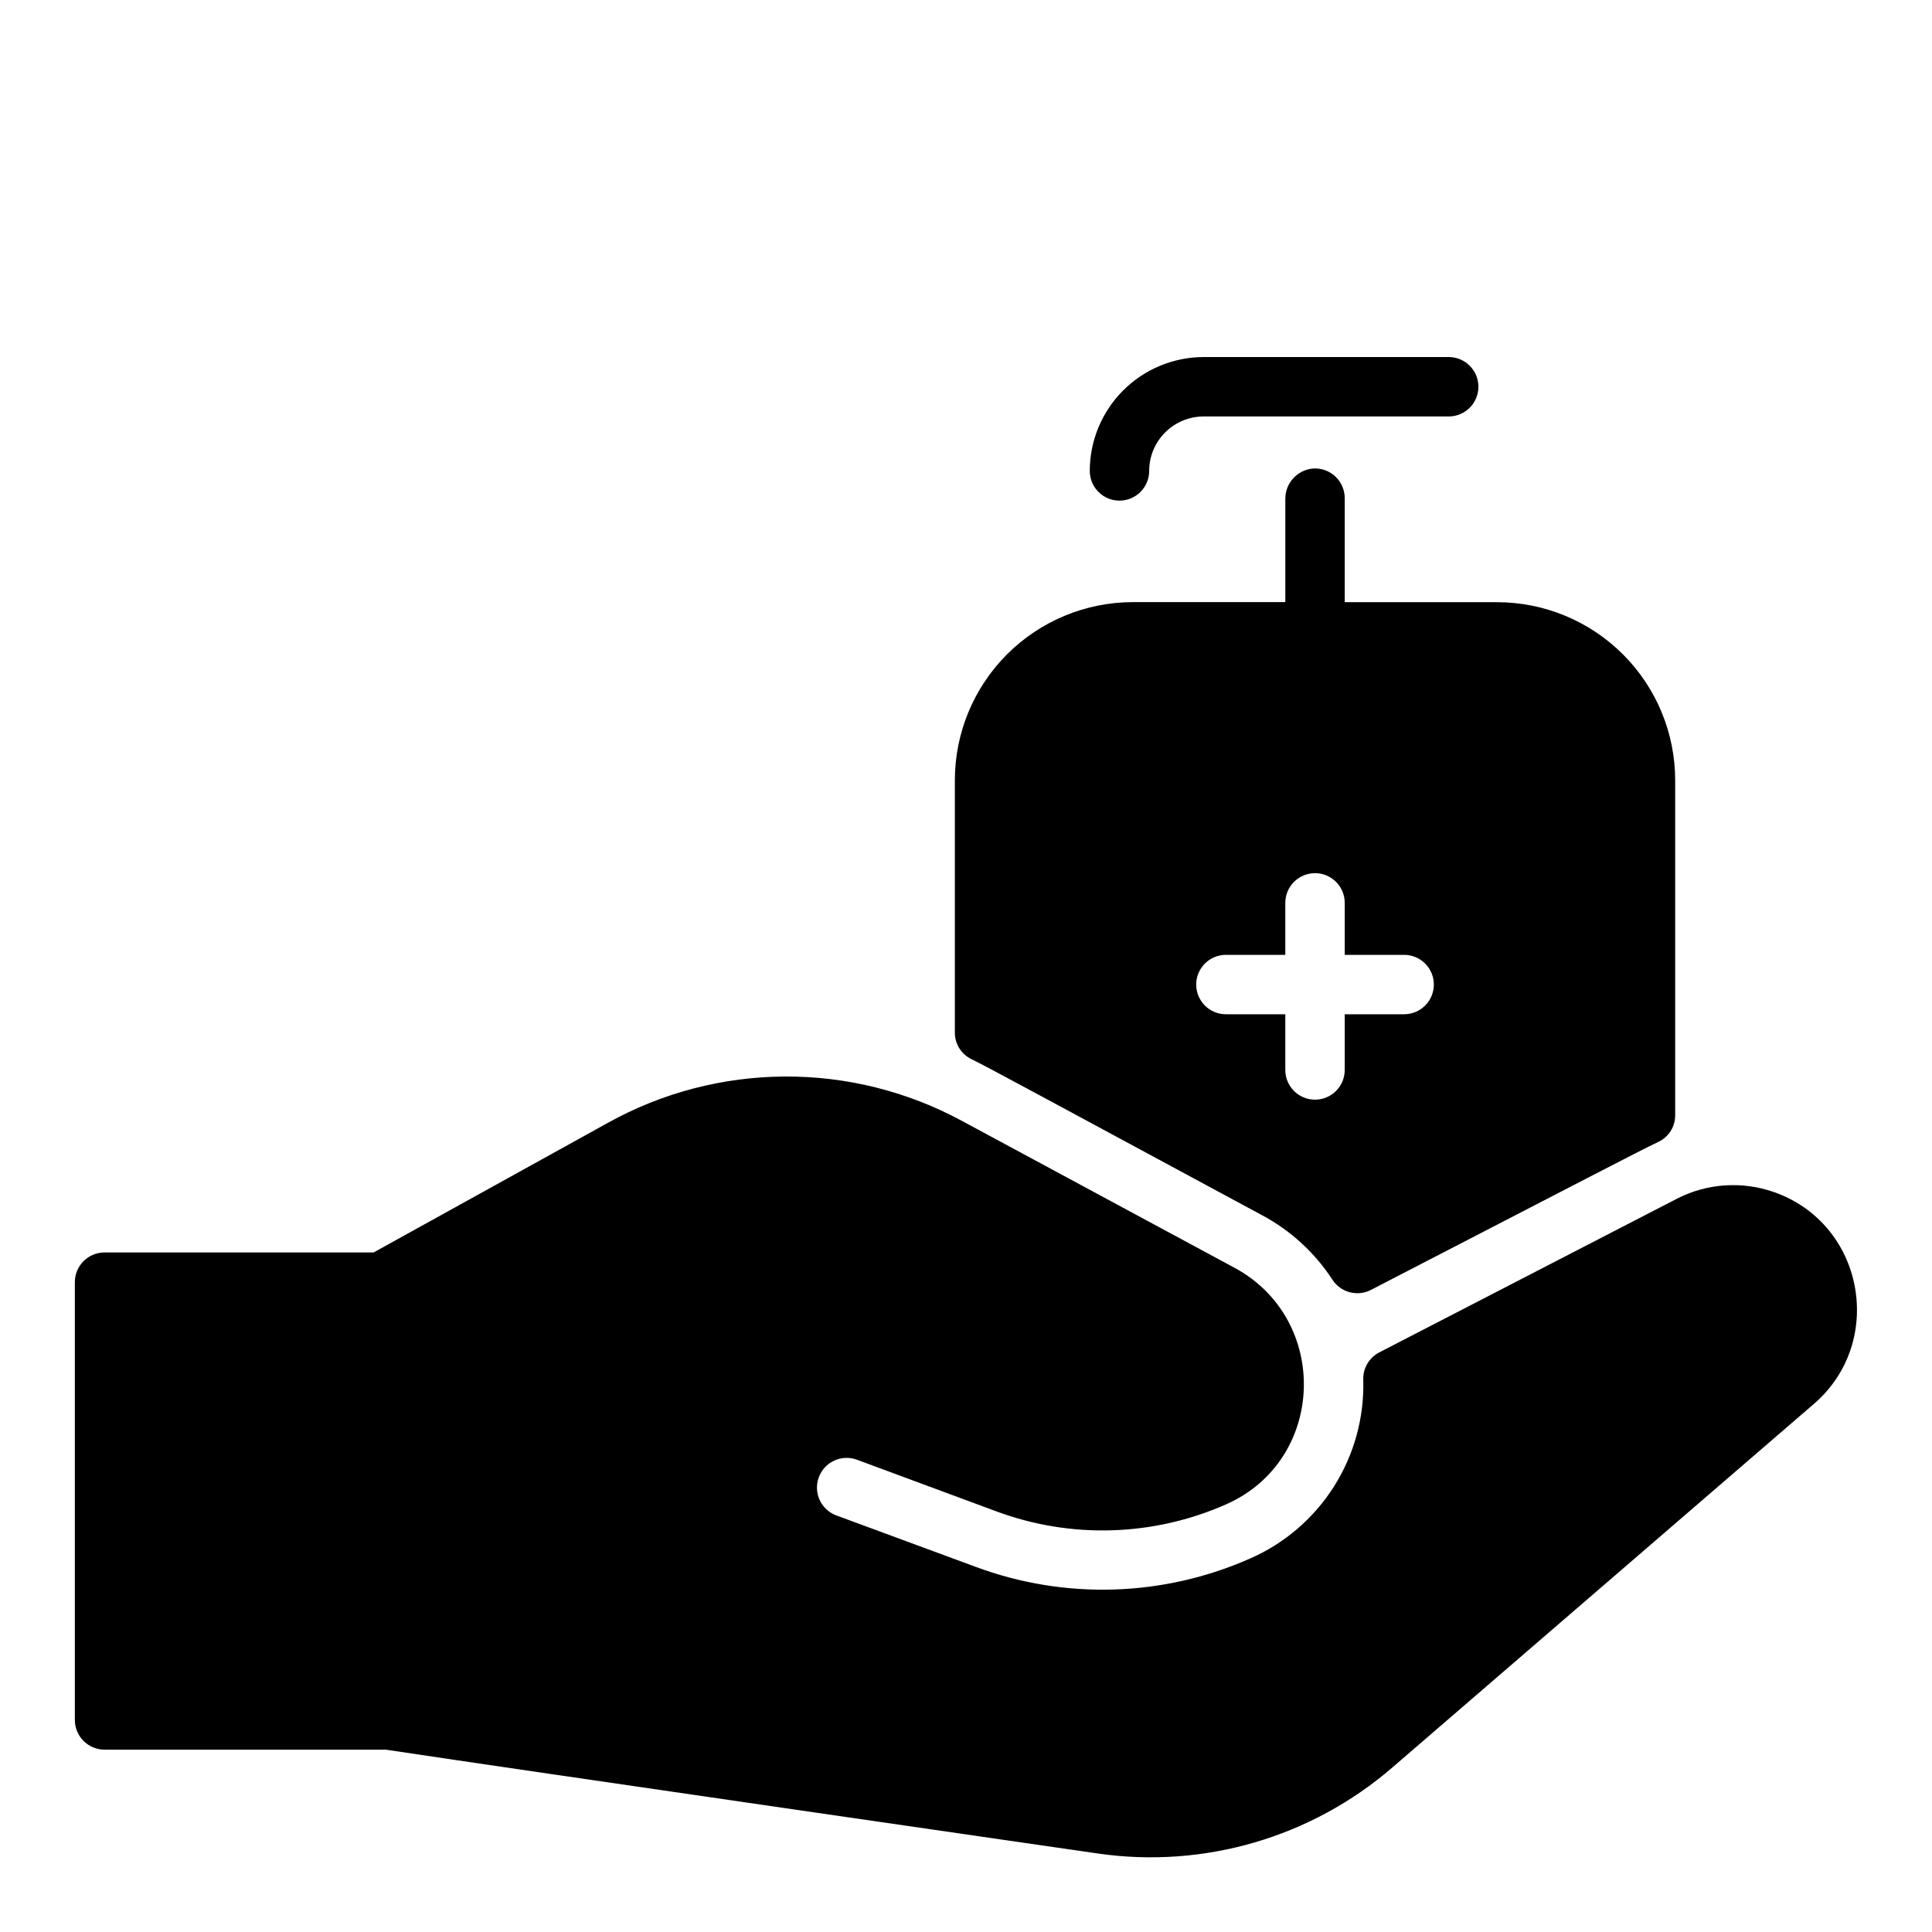 <?xml version="1.0" encoding="UTF-8"?>
<!-- Uploaded to: SVG Repo, www.svgrepo.com, Generator: SVG Repo Mixer Tools -->
<svg fill="#000000" width="800px" height="800px" version="1.1" viewBox="144 144 512 512" xmlns="http://www.w3.org/2000/svg">
 <path d="m432.8 268.8c0.008-8 3.191-15.672 8.848-21.328 5.66-5.656 13.328-8.84 21.332-8.852h64.945-0.004c4.348 0 7.871 3.523 7.871 7.871 0 4.348-3.523 7.875-7.871 7.875h-64.941c-3.828 0.004-7.496 1.527-10.203 4.234-2.707 2.703-4.231 6.371-4.234 10.199 0 4.348-3.523 7.871-7.871 7.871-4.348 0-7.871-3.523-7.871-7.871zm155.14 81.996v88.789c0.004 2.992-1.715 5.719-4.418 7.004-5.324 2.527-20.113 10.273-76.289 39.293-3.598 1.805-7.981 0.602-10.152-2.785-4.656-7.133-11.027-12.98-18.531-17.004-59.277-31.941-71.832-38.809-77.145-41.426-2.66-1.301-4.348-3.996-4.359-6.957v-66.914c0-12.523 4.977-24.539 13.832-33.398 8.859-8.855 20.871-13.832 33.398-13.832h40.344v-27.285c-0.051-4.215 3.156-7.754 7.352-8.121 2.176-0.145 4.316 0.621 5.906 2.113 1.594 1.492 2.492 3.578 2.488 5.762v27.551h40.344c12.523 0 24.535 4.973 33.391 13.828 8.859 8.852 13.836 20.859 13.84 33.383zm-63.961 54.121h0.004c0-2.086-0.832-4.09-2.309-5.566-1.477-1.477-3.477-2.305-5.566-2.305h-15.742v-13.777c0-4.348-3.523-7.871-7.871-7.871s-7.875 3.523-7.875 7.871v13.777h-15.742c-4.348 0-7.871 3.523-7.871 7.871 0 4.348 3.523 7.871 7.871 7.871h15.742v14.762c0 4.348 3.527 7.871 7.875 7.871s7.871-3.523 7.871-7.871v-14.762h15.742c2.09 0 4.09-0.828 5.566-2.305 1.477-1.477 2.309-3.477 2.309-5.566zm100.75 111.11-111.68 96.324c-21.523 18.605-50.074 26.938-78.227 22.828 0.984 0.148-153.5-22.199-188.59-27.504h-74.52c-4.348 0-7.875-3.523-7.875-7.871v-116.02c0-4.348 3.527-7.871 7.875-7.871h71.301l61.992-34.301c29.172-16.242 64.625-16.441 93.98-0.531l72.148 38.879c25.477 13.719 24.305 51.078-2.273 62.738-19.266 8.5-41.082 9.156-60.82 1.828l-37.195-13.777v0.004c-4.027-1.332-8.387 0.77-9.855 4.746-1.469 3.981 0.477 8.406 4.402 10.012l37.195 13.727c23.562 8.754 49.605 7.973 72.602-2.172 9.184-4 16.957-10.66 22.32-19.117 5.363-8.461 8.07-18.332 7.769-28.344-0.086-3.019 1.566-5.824 4.25-7.211l78.918-40.746v-0.004c7.961-4.066 17.246-4.691 25.684-1.73 24 8.441 29.586 39.723 10.605 56.109z"/>
</svg>